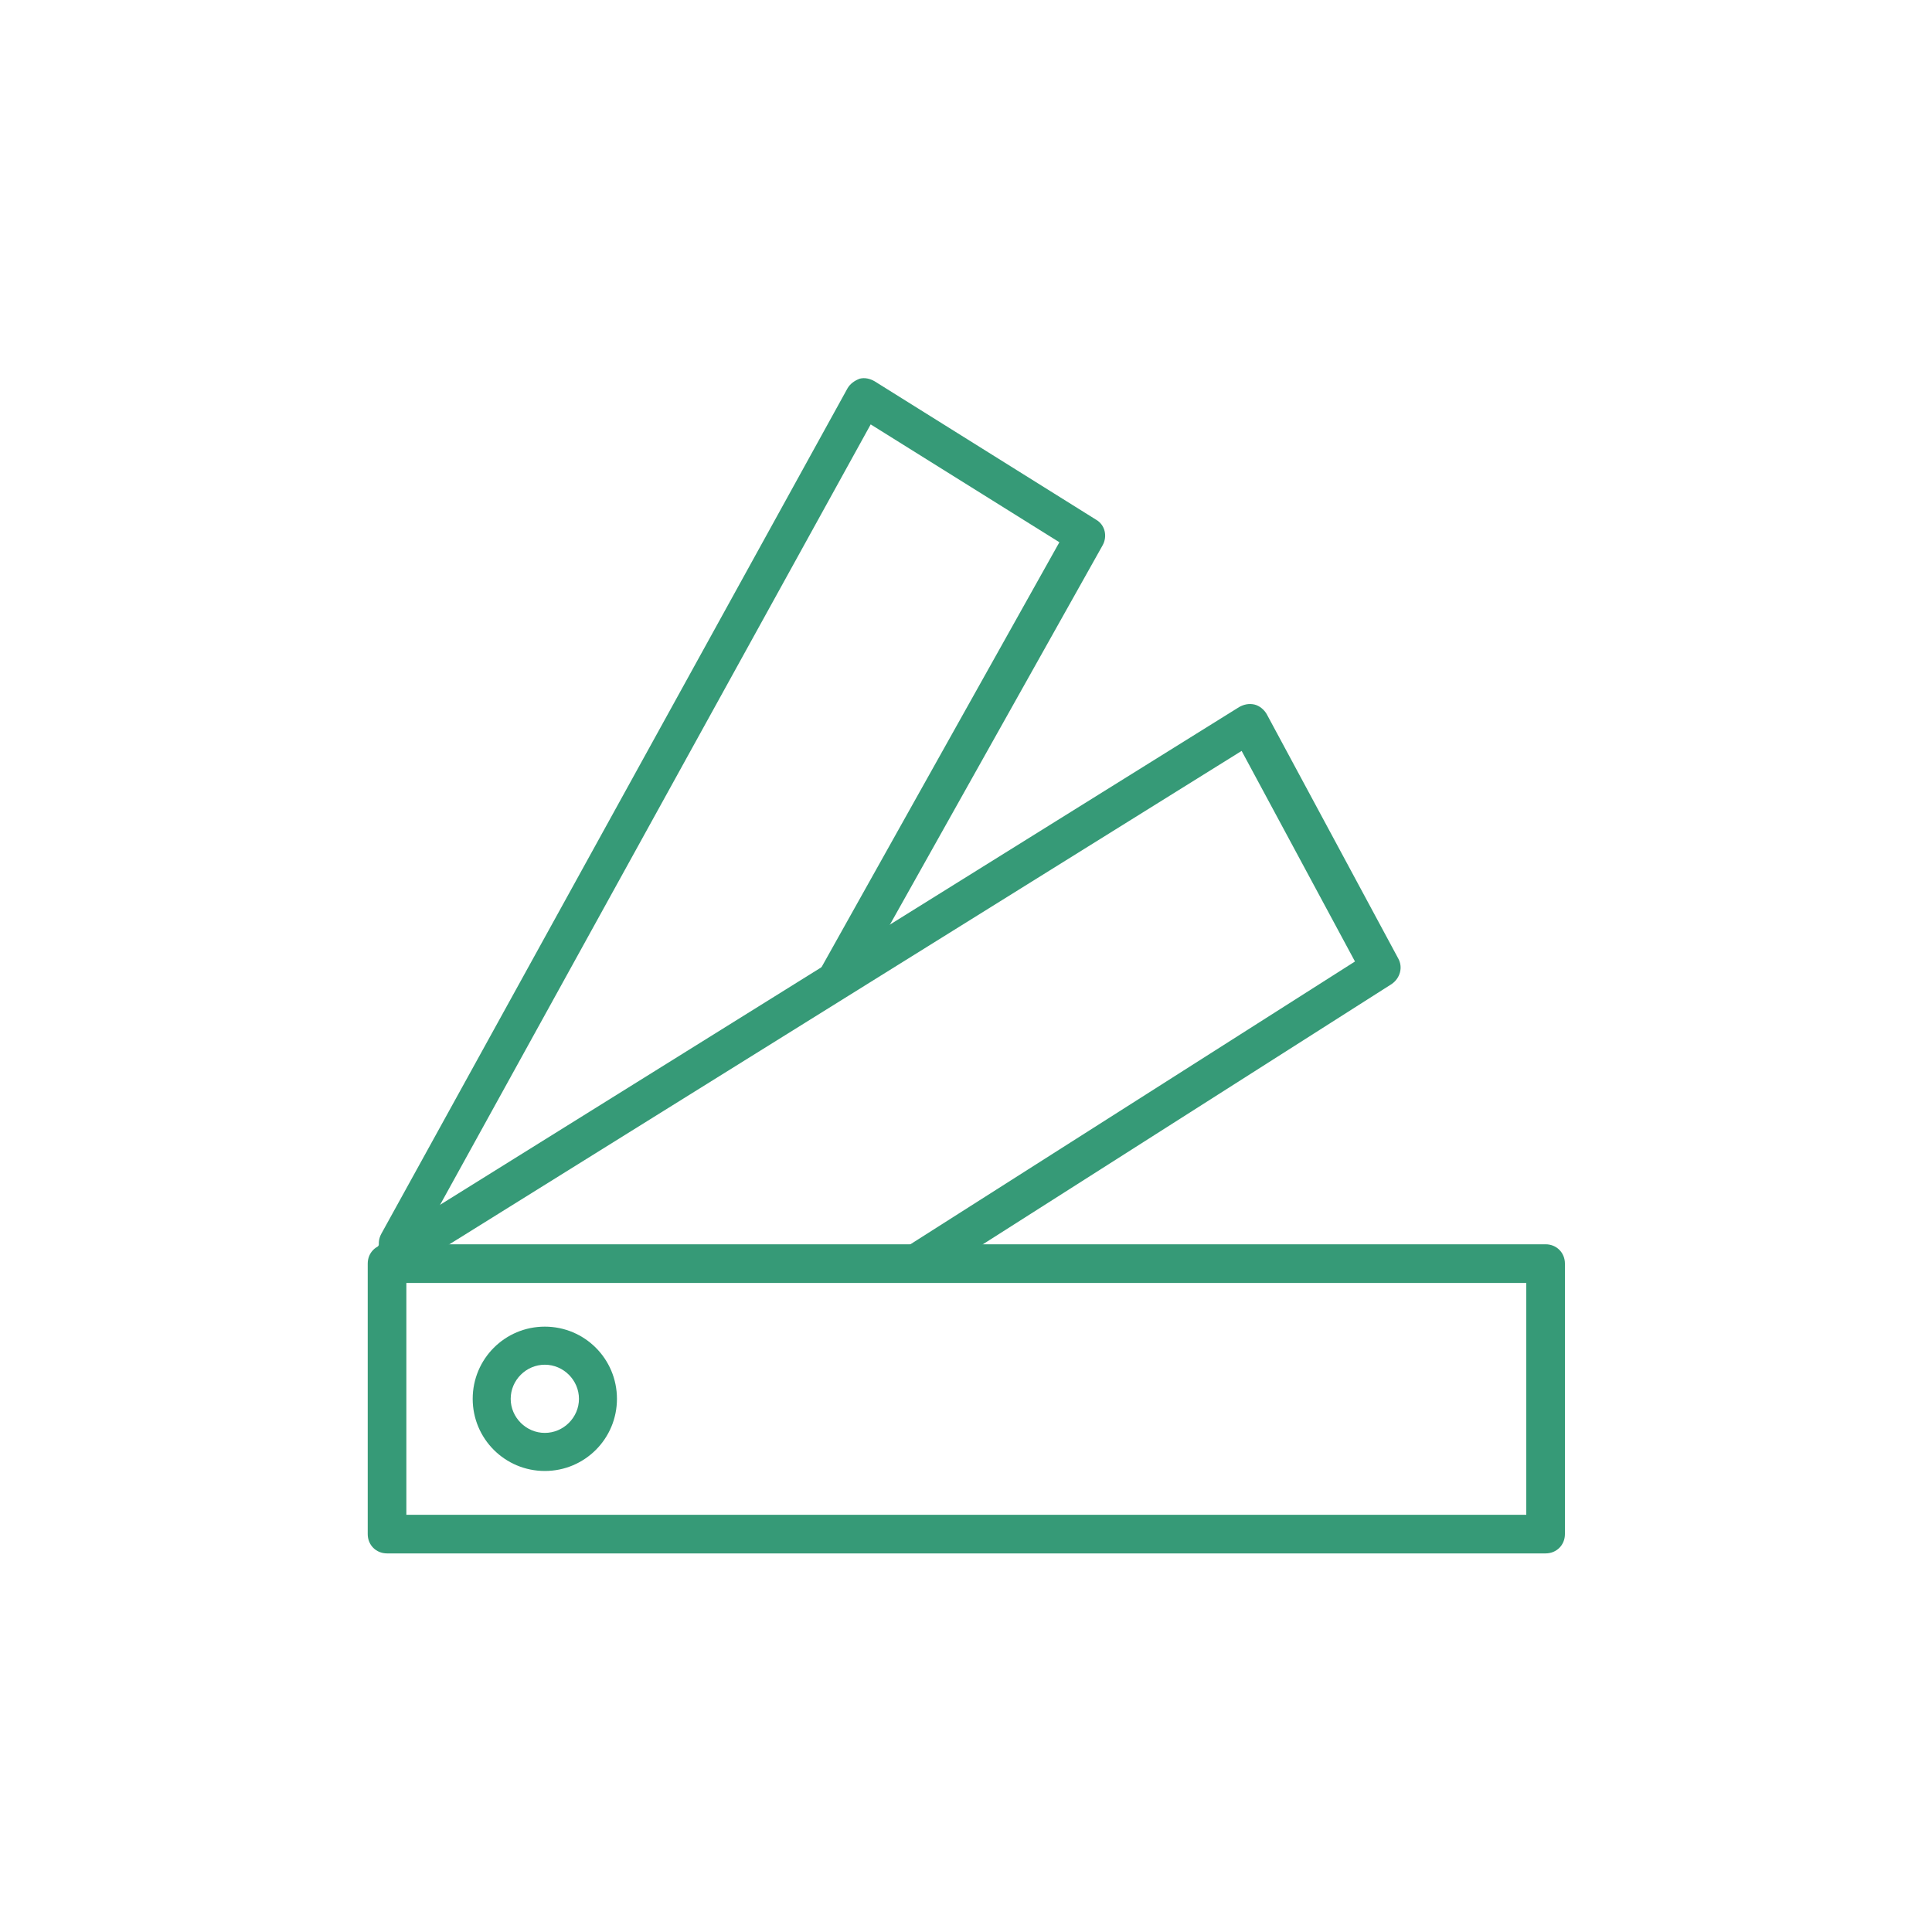<svg width="24" height="24" viewBox="0 0 24 24" fill="none" xmlns="http://www.w3.org/2000/svg">
<path d="M19.192 19.297H4.808C4.672 19.297 4.568 19.193 4.568 19.057V15.697C4.568 15.561 4.672 15.457 4.808 15.457H19.2C19.336 15.457 19.44 15.561 19.44 15.697V19.057C19.44 19.193 19.336 19.297 19.2 19.297H19.192ZM5.048 18.817H18.96V15.937H5.048V18.817Z" fill="#369A77"/>
<path d="M6.768 18.273C6.272 18.273 5.872 17.872 5.872 17.377C5.872 16.881 6.272 16.48 6.768 16.48C7.264 16.48 7.664 16.881 7.664 17.377C7.664 17.872 7.264 18.273 6.768 18.273ZM6.768 16.953C6.536 16.953 6.344 17.145 6.344 17.377C6.344 17.608 6.536 17.8 6.768 17.8C7 17.8 7.192 17.608 7.192 17.377C7.192 17.145 7 16.953 6.768 16.953Z" fill="#369A77"/>
<path d="M11.376 15.936C11.296 15.936 11.216 15.896 11.176 15.824C11.104 15.712 11.136 15.56 11.248 15.496L16.832 11.944L15.424 9.328L5.032 15.8C4.92 15.872 4.768 15.84 4.704 15.72C4.632 15.608 4.672 15.456 4.784 15.392L15.392 8.784C15.448 8.752 15.512 8.736 15.584 8.752C15.648 8.768 15.704 8.816 15.736 8.872L17.368 11.904C17.432 12.016 17.392 12.152 17.288 12.224L11.52 15.896C11.52 15.896 11.432 15.936 11.392 15.936H11.376Z" fill="#369A77"/>
<path d="M4.944 15.688C4.944 15.688 4.864 15.68 4.832 15.655C4.712 15.591 4.672 15.447 4.736 15.328L10.528 4.824C10.56 4.768 10.616 4.728 10.68 4.704C10.744 4.688 10.808 4.704 10.864 4.736L13.616 6.456C13.728 6.52 13.76 6.664 13.696 6.776L10.624 12.255C10.56 12.376 10.416 12.415 10.296 12.351C10.184 12.287 10.136 12.143 10.2 12.024L13.16 6.736L10.816 5.272L5.144 15.552C5.104 15.632 5.016 15.68 4.936 15.68L4.944 15.688Z" fill="#369A77"/>
</svg>

